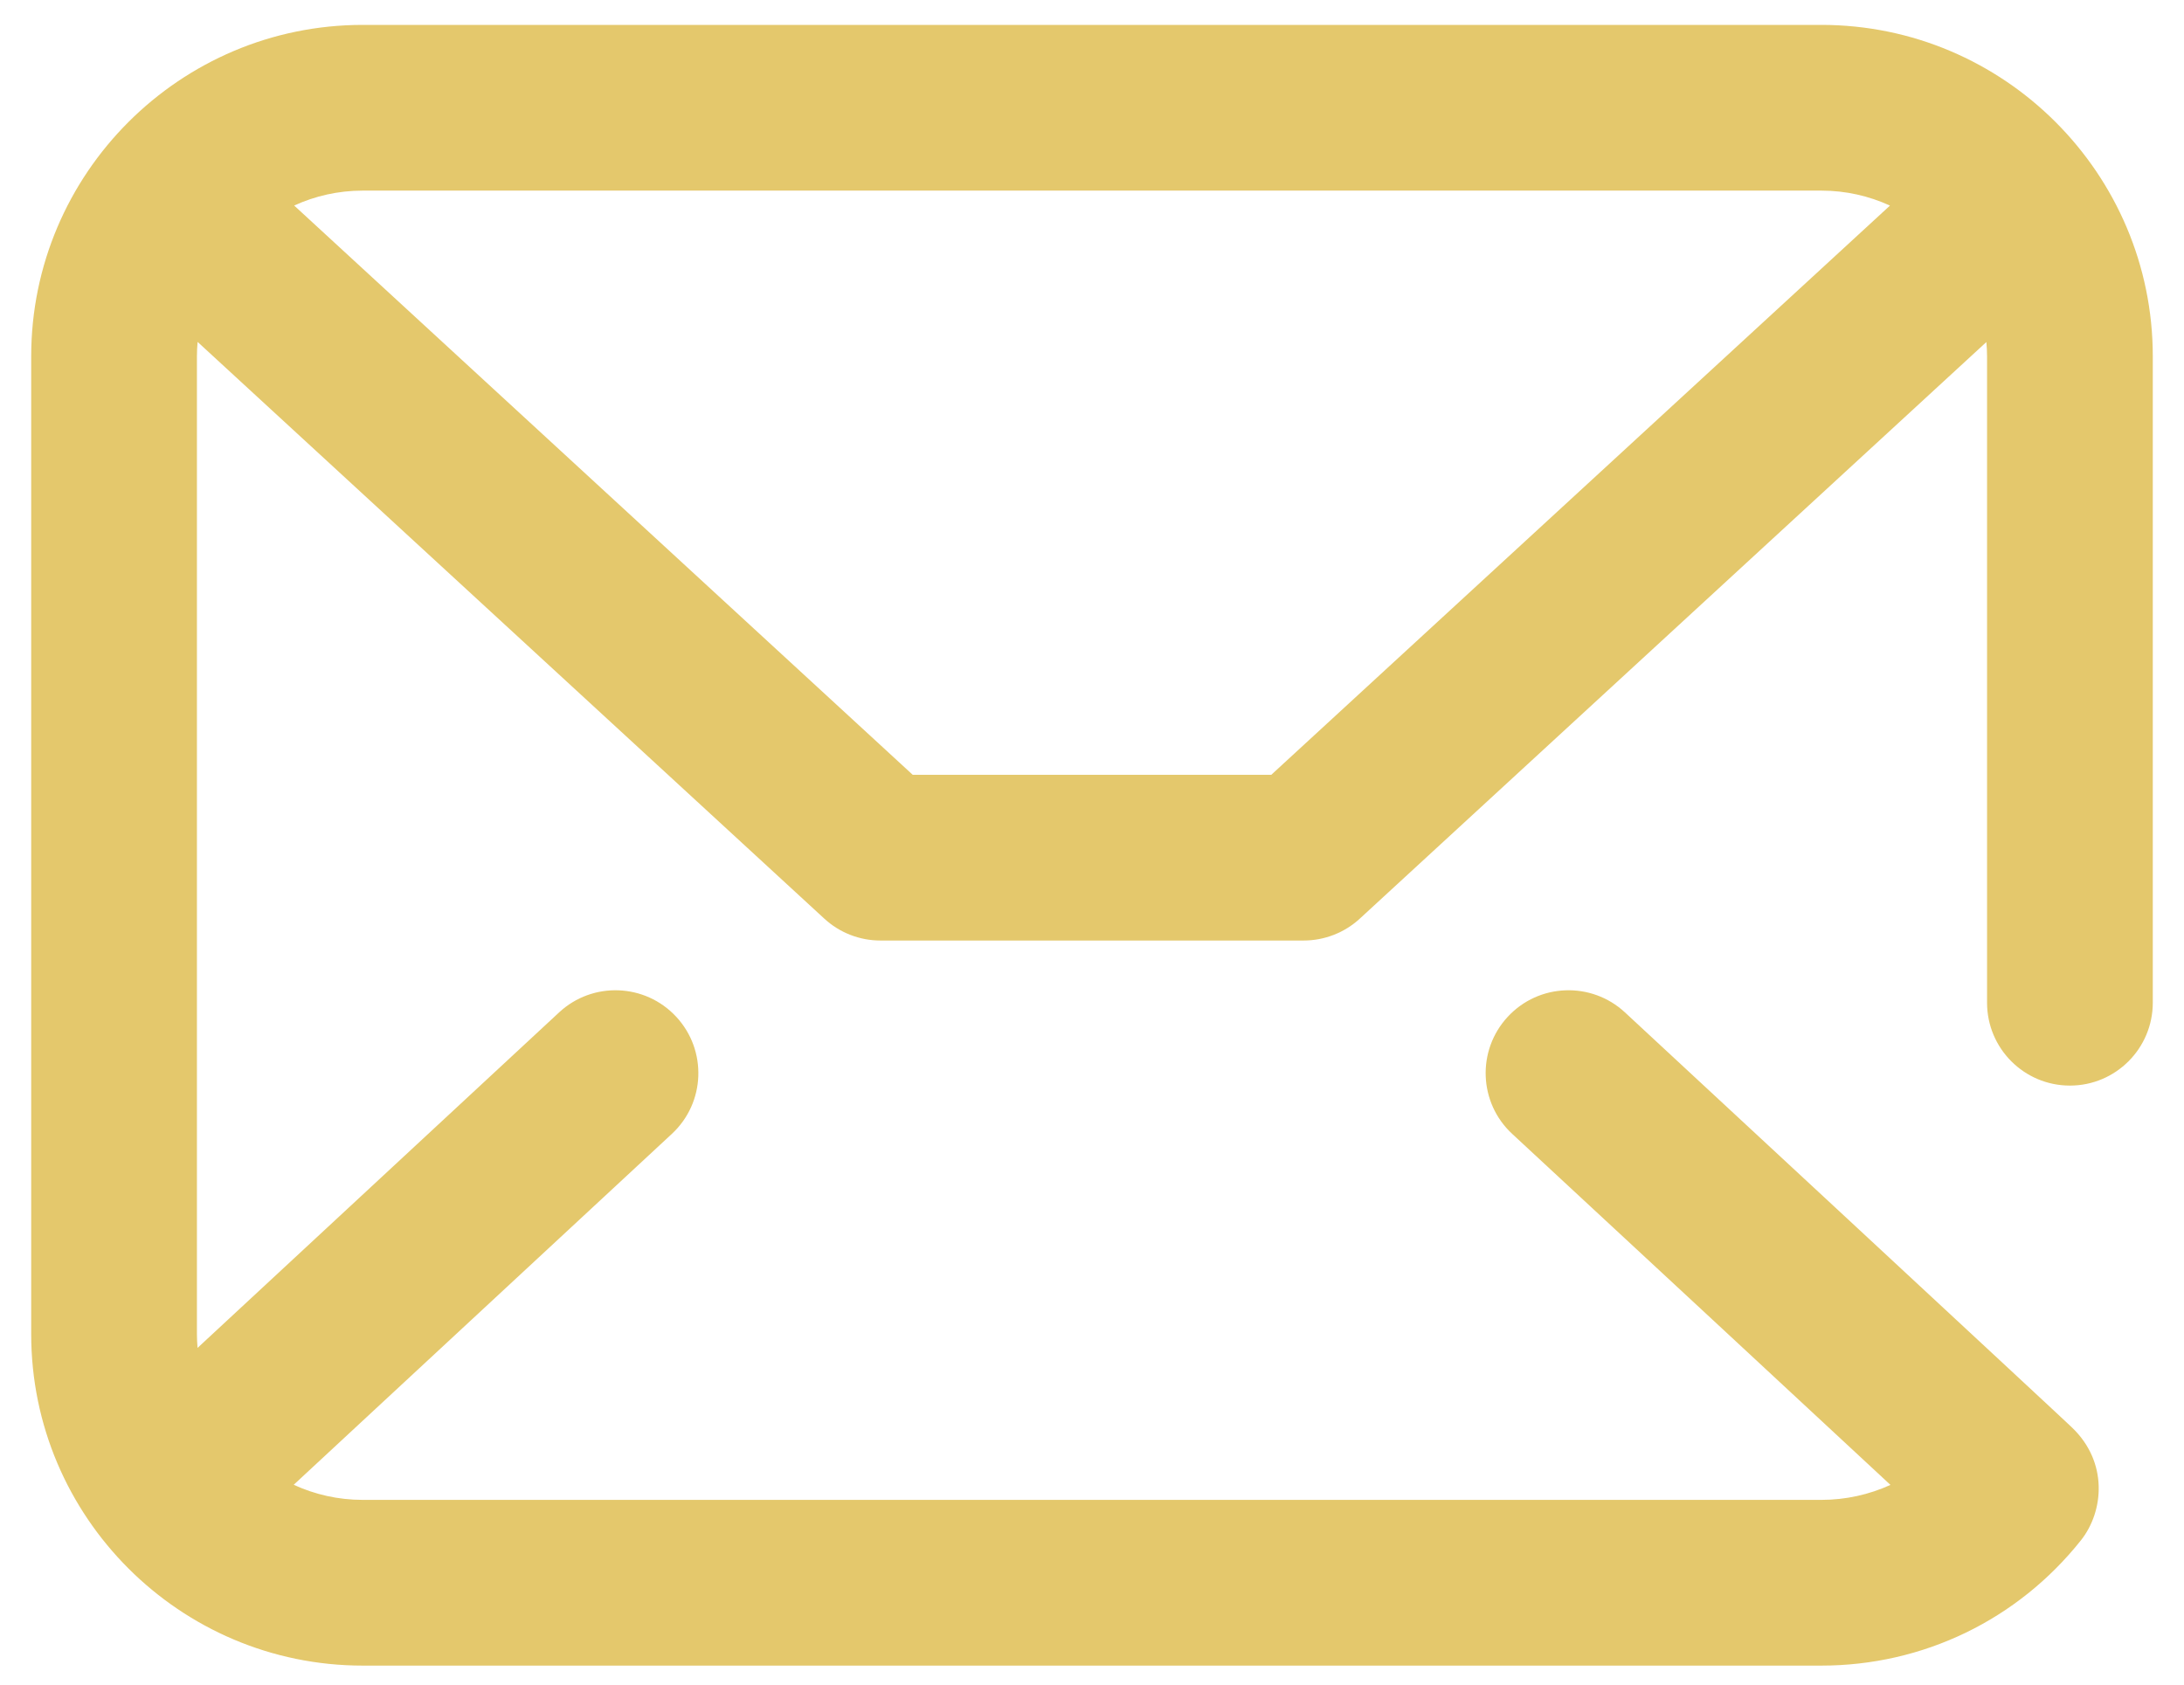 <?xml version="1.0" encoding="UTF-8" standalone="no"?><!DOCTYPE svg PUBLIC "-//W3C//DTD SVG 1.1//EN" "http://www.w3.org/Graphics/SVG/1.1/DTD/svg11.dtd"><svg width="100%" height="100%" viewBox="0 0 35 27" version="1.1" xmlns="http://www.w3.org/2000/svg" xmlns:xlink="http://www.w3.org/1999/xlink" xml:space="preserve" xmlns:serif="http://www.serif.com/" style="fill-rule:evenodd;clip-rule:evenodd;stroke-linejoin:round;stroke-miterlimit:2;"><path d="M29.188,0.399l-23.375,-0c-2.93,-0 -5.313,2.383 -5.313,5.312l0,15.672c0,2.929 2.383,5.312 5.313,5.312l23.375,0c1.629,0 3.146,-0.732 4.161,-2.009c0.366,-0.461 0.439,-1.251 -0.145,-1.808l-0.066,-0.062c-0.053,-0.05 -0.131,-0.123 -0.23,-0.215c-0.196,-0.183 -0.477,-0.444 -0.814,-0.757c-0.672,-0.625 -1.569,-1.458 -2.466,-2.29c-1.794,-1.665 -3.588,-3.329 -3.588,-3.329c-0.538,-0.498 -1.379,-0.467 -1.877,0.071c-0.499,0.538 -0.467,1.379 0.071,1.877c1.944,1.803 4.595,4.262 6.062,5.626c-0.342,0.156 -0.719,0.24 -1.108,0.24l-23.375,0c-0.395,0 -0.769,-0.087 -1.106,-0.242l6.06,-5.624c0.538,-0.499 0.569,-1.339 0.07,-1.877c-0.499,-0.538 -1.34,-0.569 -1.877,-0.07l-5.794,5.377c-0.006,-0.072 -0.01,-0.146 -0.01,-0.22l0,-15.672c0,-0.078 0.004,-0.155 0.011,-0.231l10.043,9.243c0.245,0.226 0.566,0.351 0.899,0.351l6.782,0c0.334,0 0.655,-0.125 0.9,-0.35l10.042,-9.242c0.007,0.076 0.011,0.152 0.011,0.229l-0,10.359c-0,0.734 0.594,1.329 1.328,1.329c0.733,-0 1.328,-0.595 1.328,-1.329l0,-10.359c0,-2.929 -2.383,-5.312 -5.312,-5.312Zm-8.815,12.019l-5.746,0l-9.913,-9.124c0.335,-0.153 0.707,-0.239 1.099,-0.239l23.375,-0c0.392,-0 0.764,0.086 1.1,0.24l-9.915,9.123Z" style="fill:#e4c86c;fill-rule:nonzero;"/></svg>